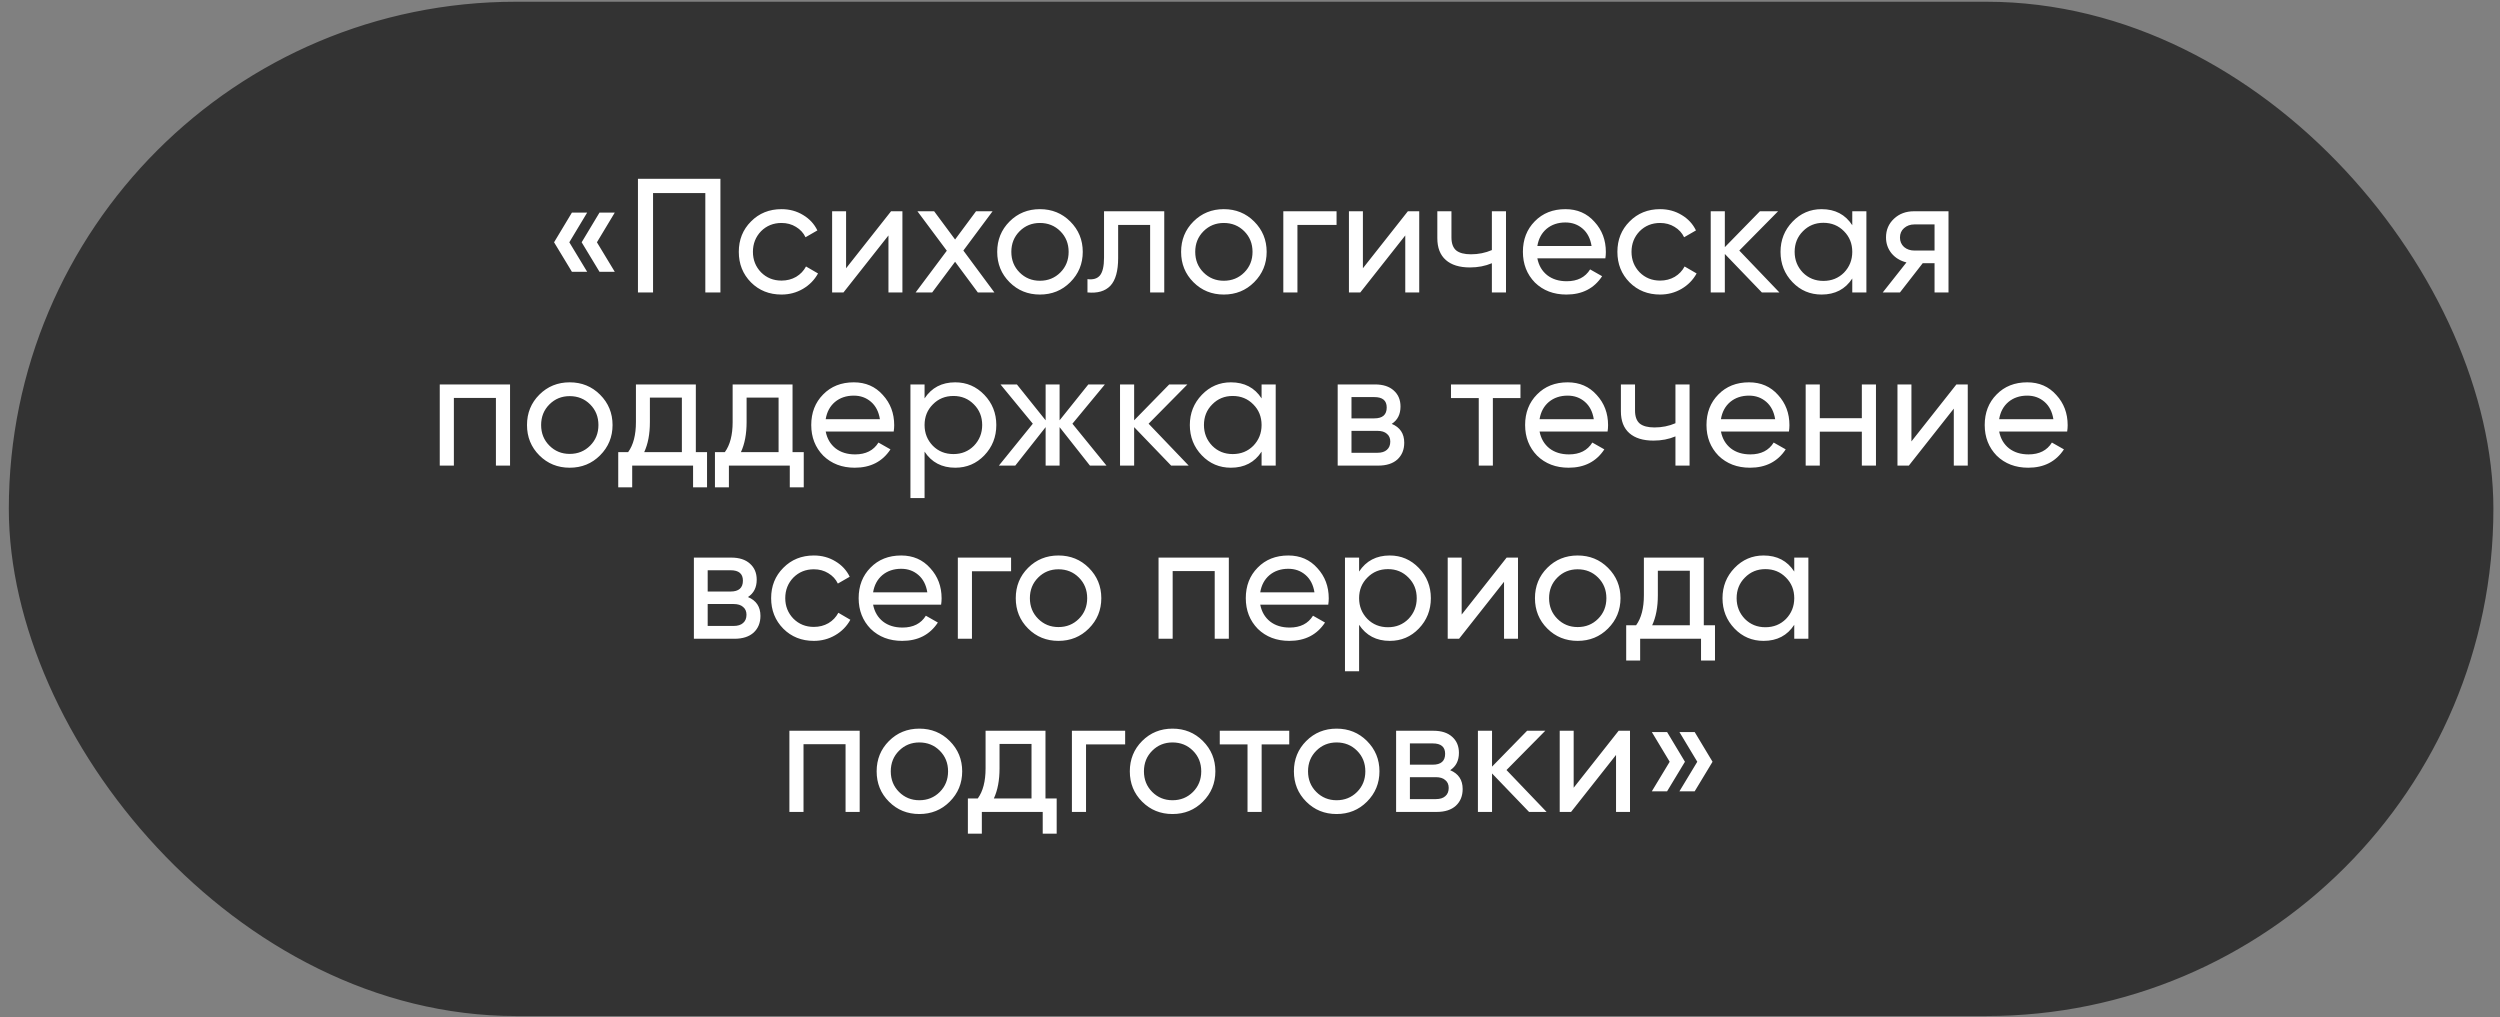 <?xml version="1.0" encoding="UTF-8"?> <svg xmlns="http://www.w3.org/2000/svg" width="231" height="94" viewBox="0 0 231 94" fill="none"><rect x="0" y="0" width="231" height="94" fill="#808080" stroke="none"/> <rect x="1.315" y="0.66" width="228.575" height="92.722" rx="46.361" fill="#333333" stroke="#333333"></rect> <path d="M52.846 19.642H54.255L52.605 22.387L54.255 25.116H52.846L51.196 22.387L52.846 19.642ZM55.395 19.642H56.806L55.156 22.387L56.806 25.116H55.395L53.745 22.387L55.395 19.642ZM58.947 16.521H66.567V27.021H65.172V17.841H60.342V27.021H58.947V16.521ZM72.21 27.216C71.08 27.216 70.14 26.841 69.39 26.091C68.64 25.331 68.265 24.392 68.265 23.271C68.265 22.151 68.64 21.216 69.39 20.466C70.14 19.706 71.08 19.326 72.21 19.326C72.95 19.326 73.615 19.506 74.205 19.866C74.795 20.216 75.235 20.692 75.525 21.291L74.43 21.922C74.24 21.521 73.945 21.201 73.545 20.962C73.155 20.721 72.71 20.602 72.21 20.602C71.46 20.602 70.83 20.857 70.32 21.366C69.82 21.887 69.57 22.521 69.57 23.271C69.57 24.012 69.82 24.642 70.32 25.162C70.83 25.672 71.46 25.927 72.21 25.927C72.71 25.927 73.16 25.811 73.56 25.581C73.96 25.341 74.265 25.021 74.475 24.622L75.585 25.267C75.255 25.866 74.79 26.341 74.19 26.692C73.59 27.041 72.93 27.216 72.21 27.216ZM78.178 24.787L82.333 19.521H83.383V27.021H82.093V21.756L77.938 27.021H76.888V19.521H78.178V24.787ZM89.015 23.151L91.88 27.021H90.35L88.25 24.186L86.135 27.021H84.605L87.485 23.166L84.77 19.521H86.315L88.25 22.131L90.185 19.521H91.715L89.015 23.151ZM98.892 26.076C98.132 26.837 97.197 27.216 96.087 27.216C94.977 27.216 94.042 26.837 93.282 26.076C92.522 25.317 92.142 24.381 92.142 23.271C92.142 22.162 92.522 21.227 93.282 20.466C94.042 19.706 94.977 19.326 96.087 19.326C97.197 19.326 98.132 19.706 98.892 20.466C99.662 21.236 100.047 22.172 100.047 23.271C100.047 24.372 99.662 25.306 98.892 26.076ZM96.087 25.942C96.837 25.942 97.467 25.686 97.977 25.177C98.487 24.666 98.742 24.032 98.742 23.271C98.742 22.512 98.487 21.877 97.977 21.366C97.467 20.857 96.837 20.602 96.087 20.602C95.347 20.602 94.722 20.857 94.212 21.366C93.702 21.877 93.447 22.512 93.447 23.271C93.447 24.032 93.702 24.666 94.212 25.177C94.722 25.686 95.347 25.942 96.087 25.942ZM102.012 19.521H107.577V27.021H106.272V20.782H103.317V23.841C103.317 25.041 103.077 25.896 102.597 26.407C102.117 26.907 101.412 27.111 100.482 27.021V25.791C101.002 25.861 101.387 25.747 101.637 25.447C101.887 25.137 102.012 24.591 102.012 23.811V19.521ZM115.884 26.076C115.124 26.837 114.189 27.216 113.079 27.216C111.969 27.216 111.034 26.837 110.274 26.076C109.514 25.317 109.134 24.381 109.134 23.271C109.134 22.162 109.514 21.227 110.274 20.466C111.034 19.706 111.969 19.326 113.079 19.326C114.189 19.326 115.124 19.706 115.884 20.466C116.654 21.236 117.039 22.172 117.039 23.271C117.039 24.372 116.654 25.306 115.884 26.076ZM113.079 25.942C113.829 25.942 114.459 25.686 114.969 25.177C115.479 24.666 115.734 24.032 115.734 23.271C115.734 22.512 115.479 21.877 114.969 21.366C114.459 20.857 113.829 20.602 113.079 20.602C112.339 20.602 111.714 20.857 111.204 21.366C110.694 21.877 110.439 22.512 110.439 23.271C110.439 24.032 110.694 24.666 111.204 25.177C111.714 25.686 112.339 25.942 113.079 25.942ZM118.578 19.521H123.498V20.782H119.883V27.021H118.578V19.521ZM125.932 24.787L130.087 19.521H131.137V27.021H129.847V21.756L125.692 27.021H124.642V19.521H125.932V24.787ZM137.849 23.107V19.521H139.154V27.021H137.849V24.322C137.239 24.581 136.564 24.712 135.824 24.712C134.854 24.712 134.109 24.482 133.589 24.021C133.069 23.561 132.809 22.892 132.809 22.012V19.521H134.114V21.936C134.114 22.486 134.259 22.887 134.549 23.137C134.849 23.377 135.304 23.497 135.914 23.497C136.604 23.497 137.249 23.366 137.849 23.107ZM148.336 23.872H142.051C142.181 24.532 142.486 25.052 142.966 25.431C143.446 25.802 144.046 25.986 144.766 25.986C145.756 25.986 146.476 25.622 146.926 24.892L148.036 25.521C147.296 26.651 146.196 27.216 144.736 27.216C143.556 27.216 142.586 26.846 141.826 26.107C141.086 25.346 140.716 24.401 140.716 23.271C140.716 22.131 141.081 21.192 141.811 20.451C142.541 19.701 143.486 19.326 144.646 19.326C145.746 19.326 146.641 19.716 147.331 20.497C148.031 21.256 148.381 22.186 148.381 23.287C148.381 23.477 148.366 23.672 148.336 23.872ZM144.646 20.556C143.956 20.556 143.376 20.752 142.906 21.142C142.446 21.532 142.161 22.061 142.051 22.732H147.061C146.951 22.041 146.676 21.506 146.236 21.127C145.796 20.747 145.266 20.556 144.646 20.556ZM153.392 27.216C152.262 27.216 151.322 26.841 150.572 26.091C149.822 25.331 149.447 24.392 149.447 23.271C149.447 22.151 149.822 21.216 150.572 20.466C151.322 19.706 152.262 19.326 153.392 19.326C154.132 19.326 154.797 19.506 155.387 19.866C155.977 20.216 156.417 20.692 156.707 21.291L155.612 21.922C155.422 21.521 155.127 21.201 154.727 20.962C154.337 20.721 153.892 20.602 153.392 20.602C152.642 20.602 152.012 20.857 151.502 21.366C151.002 21.887 150.752 22.521 150.752 23.271C150.752 24.012 151.002 24.642 151.502 25.162C152.012 25.672 152.642 25.927 153.392 25.927C153.892 25.927 154.342 25.811 154.742 25.581C155.142 25.341 155.447 25.021 155.657 24.622L156.767 25.267C156.437 25.866 155.972 26.341 155.372 26.692C154.772 27.041 154.112 27.216 153.392 27.216ZM160.71 23.151L164.415 27.021H162.795L159.375 23.466V27.021H158.07V19.521H159.375V22.837L162.615 19.521H164.295L160.71 23.151ZM171.15 20.811V19.521H172.455V27.021H171.15V25.732C170.51 26.721 169.565 27.216 168.315 27.216C167.255 27.216 166.36 26.837 165.63 26.076C164.89 25.306 164.52 24.372 164.52 23.271C164.52 22.181 164.89 21.252 165.63 20.482C166.37 19.712 167.265 19.326 168.315 19.326C169.565 19.326 170.51 19.822 171.15 20.811ZM168.48 25.956C169.24 25.956 169.875 25.701 170.385 25.192C170.895 24.662 171.15 24.021 171.15 23.271C171.15 22.512 170.895 21.877 170.385 21.366C169.875 20.846 169.24 20.587 168.48 20.587C167.73 20.587 167.1 20.846 166.59 21.366C166.08 21.877 165.825 22.512 165.825 23.271C165.825 24.021 166.08 24.662 166.59 25.192C167.1 25.701 167.73 25.956 168.48 25.956ZM176.847 19.521H180.042V27.021H178.752V24.322H177.657L175.557 27.021H173.967L176.157 24.247C175.587 24.107 175.127 23.826 174.777 23.407C174.437 22.986 174.267 22.497 174.267 21.936C174.267 21.247 174.512 20.672 175.002 20.212C175.492 19.752 176.107 19.521 176.847 19.521ZM176.892 23.151H178.752V20.736H176.892C176.512 20.736 176.192 20.852 175.932 21.081C175.682 21.302 175.557 21.591 175.557 21.951C175.557 22.302 175.682 22.591 175.932 22.822C176.192 23.041 176.512 23.151 176.892 23.151ZM40.633 35.522H47.128V43.022H45.823V36.767H41.938V43.022H40.633V35.522ZM55.445 42.077C54.685 42.837 53.75 43.217 52.64 43.217C51.53 43.217 50.595 42.837 49.835 42.077C49.075 41.316 48.695 40.382 48.695 39.272C48.695 38.161 49.075 37.227 49.835 36.467C50.595 35.706 51.53 35.327 52.64 35.327C53.75 35.327 54.685 35.706 55.445 36.467C56.215 37.236 56.6 38.172 56.6 39.272C56.6 40.371 56.215 41.306 55.445 42.077ZM52.64 41.941C53.39 41.941 54.02 41.687 54.53 41.176C55.04 40.666 55.295 40.032 55.295 39.272C55.295 38.511 55.04 37.877 54.53 37.367C54.02 36.856 53.39 36.602 52.64 36.602C51.9 36.602 51.275 36.856 50.765 37.367C50.255 37.877 50 38.511 50 39.272C50 40.032 50.255 40.666 50.765 41.176C51.275 41.687 51.9 41.941 52.64 41.941ZM64.295 35.522V41.776H65.33V45.032H64.04V43.022H58.415V45.032H57.125V41.776H58.04C58.52 41.117 58.76 40.191 58.76 39.002V35.522H64.295ZM59.525 41.776H63.005V36.736H60.05V39.002C60.05 40.102 59.875 41.026 59.525 41.776ZM73.231 35.522V41.776H74.266V45.032H72.976V43.022H67.351V45.032H66.061V41.776H66.976C67.456 41.117 67.696 40.191 67.696 39.002V35.522H73.231ZM68.461 41.776H71.941V36.736H68.986V39.002C68.986 40.102 68.811 41.026 68.461 41.776ZM82.579 39.871H76.294C76.424 40.532 76.729 41.051 77.209 41.431C77.689 41.801 78.289 41.986 79.009 41.986C79.999 41.986 80.719 41.621 81.169 40.892L82.279 41.522C81.539 42.651 80.439 43.217 78.979 43.217C77.799 43.217 76.829 42.846 76.069 42.106C75.329 41.346 74.959 40.401 74.959 39.272C74.959 38.132 75.324 37.191 76.054 36.452C76.784 35.702 77.729 35.327 78.889 35.327C79.989 35.327 80.884 35.717 81.574 36.496C82.274 37.257 82.624 38.187 82.624 39.286C82.624 39.477 82.609 39.672 82.579 39.871ZM78.889 36.556C78.199 36.556 77.619 36.752 77.149 37.142C76.689 37.532 76.404 38.062 76.294 38.731H81.304C81.194 38.041 80.919 37.507 80.479 37.127C80.039 36.746 79.509 36.556 78.889 36.556ZM88.264 35.327C89.314 35.327 90.21 35.712 90.95 36.481C91.689 37.252 92.059 38.181 92.059 39.272C92.059 40.371 91.689 41.306 90.95 42.077C90.219 42.837 89.325 43.217 88.264 43.217C87.025 43.217 86.079 42.721 85.43 41.731V46.022H84.124V35.522H85.43V36.812C86.079 35.822 87.025 35.327 88.264 35.327ZM88.1 41.956C88.85 41.956 89.48 41.702 89.99 41.191C90.499 40.661 90.754 40.022 90.754 39.272C90.754 38.511 90.499 37.877 89.99 37.367C89.48 36.846 88.85 36.587 88.1 36.587C87.34 36.587 86.704 36.846 86.195 37.367C85.684 37.877 85.43 38.511 85.43 39.272C85.43 40.022 85.684 40.661 86.195 41.191C86.704 41.702 87.34 41.956 88.1 41.956ZM99.091 39.151L102.241 43.022H100.711L97.906 39.467V43.022H96.616V39.467L93.811 43.022H92.296L95.431 39.151L92.446 35.522H93.961L96.616 38.837V35.522H97.906V38.837L100.561 35.522H102.091L99.091 39.151ZM106.13 39.151L109.835 43.022H108.215L104.795 39.467V43.022H103.49V35.522H104.795V38.837L108.035 35.522H109.715L106.13 39.151ZM116.57 36.812V35.522H117.875V43.022H116.57V41.731C115.93 42.721 114.985 43.217 113.735 43.217C112.675 43.217 111.78 42.837 111.05 42.077C110.31 41.306 109.94 40.371 109.94 39.272C109.94 38.181 110.31 37.252 111.05 36.481C111.79 35.712 112.685 35.327 113.735 35.327C114.985 35.327 115.93 35.822 116.57 36.812ZM113.9 41.956C114.66 41.956 115.295 41.702 115.805 41.191C116.315 40.661 116.57 40.022 116.57 39.272C116.57 38.511 116.315 37.877 115.805 37.367C115.295 36.846 114.66 36.587 113.9 36.587C113.15 36.587 112.52 36.846 112.01 37.367C111.5 37.877 111.245 38.511 111.245 39.272C111.245 40.022 111.5 40.661 112.01 41.191C112.52 41.702 113.15 41.956 113.9 41.956ZM128.597 39.166C129.367 39.486 129.752 40.066 129.752 40.907C129.752 41.547 129.542 42.062 129.122 42.452C128.702 42.831 128.112 43.022 127.352 43.022H123.602V35.522H127.052C127.792 35.522 128.367 35.706 128.777 36.077C129.197 36.447 129.407 36.941 129.407 37.562C129.407 38.282 129.137 38.816 128.597 39.166ZM126.992 36.691H124.877V38.657H126.992C127.752 38.657 128.132 38.322 128.132 37.651C128.132 37.011 127.752 36.691 126.992 36.691ZM124.877 41.837H127.277C127.657 41.837 127.947 41.746 128.147 41.566C128.357 41.386 128.462 41.132 128.462 40.801C128.462 40.492 128.357 40.252 128.147 40.081C127.947 39.901 127.657 39.812 127.277 39.812H124.877V41.837ZM134.071 35.522H140.491V36.782H137.941V43.022H136.636V36.782H134.071V35.522ZM148.541 39.871H142.256C142.386 40.532 142.691 41.051 143.171 41.431C143.651 41.801 144.251 41.986 144.971 41.986C145.961 41.986 146.681 41.621 147.131 40.892L148.241 41.522C147.501 42.651 146.401 43.217 144.941 43.217C143.761 43.217 142.791 42.846 142.031 42.106C141.291 41.346 140.921 40.401 140.921 39.272C140.921 38.132 141.286 37.191 142.016 36.452C142.746 35.702 143.691 35.327 144.851 35.327C145.951 35.327 146.846 35.717 147.536 36.496C148.236 37.257 148.586 38.187 148.586 39.286C148.586 39.477 148.571 39.672 148.541 39.871ZM144.851 36.556C144.161 36.556 143.581 36.752 143.111 37.142C142.651 37.532 142.366 38.062 142.256 38.731H147.266C147.156 38.041 146.881 37.507 146.441 37.127C146.001 36.746 145.471 36.556 144.851 36.556ZM154.811 39.106V35.522H156.116V43.022H154.811V40.322C154.201 40.581 153.526 40.712 152.786 40.712C151.816 40.712 151.071 40.481 150.551 40.022C150.031 39.562 149.771 38.892 149.771 38.011V35.522H151.076V37.937C151.076 38.486 151.221 38.886 151.511 39.136C151.811 39.377 152.266 39.496 152.876 39.496C153.566 39.496 154.211 39.367 154.811 39.106ZM165.299 39.871H159.014C159.144 40.532 159.449 41.051 159.929 41.431C160.409 41.801 161.009 41.986 161.729 41.986C162.719 41.986 163.439 41.621 163.889 40.892L164.999 41.522C164.259 42.651 163.159 43.217 161.699 43.217C160.519 43.217 159.549 42.846 158.789 42.106C158.049 41.346 157.679 40.401 157.679 39.272C157.679 38.132 158.044 37.191 158.774 36.452C159.504 35.702 160.449 35.327 161.609 35.327C162.709 35.327 163.604 35.717 164.294 36.496C164.994 37.257 165.344 38.187 165.344 39.286C165.344 39.477 165.329 39.672 165.299 39.871ZM161.609 36.556C160.919 36.556 160.339 36.752 159.869 37.142C159.409 37.532 159.124 38.062 159.014 38.731H164.024C163.914 38.041 163.639 37.507 163.199 37.127C162.759 36.746 162.229 36.556 161.609 36.556ZM172.034 38.642V35.522H173.339V43.022H172.034V39.886H168.149V43.022H166.844V35.522H168.149V38.642H172.034ZM176.616 40.786L180.771 35.522H181.821V43.022H180.531V37.757L176.376 43.022H175.326V35.522H176.616V40.786ZM191.007 39.871H184.722C184.852 40.532 185.157 41.051 185.637 41.431C186.117 41.801 186.717 41.986 187.437 41.986C188.427 41.986 189.147 41.621 189.597 40.892L190.707 41.522C189.967 42.651 188.867 43.217 187.407 43.217C186.227 43.217 185.257 42.846 184.497 42.106C183.757 41.346 183.387 40.401 183.387 39.272C183.387 38.132 183.752 37.191 184.482 36.452C185.212 35.702 186.157 35.327 187.317 35.327C188.417 35.327 189.312 35.717 190.002 36.496C190.702 37.257 191.052 38.187 191.052 39.286C191.052 39.477 191.037 39.672 191.007 39.871ZM187.317 36.556C186.627 36.556 186.047 36.752 185.577 37.142C185.117 37.532 184.832 38.062 184.722 38.731H189.732C189.622 38.041 189.347 37.507 188.907 37.127C188.467 36.746 187.937 36.556 187.317 36.556ZM69.11 55.166C69.88 55.486 70.265 56.066 70.265 56.907C70.265 57.547 70.055 58.062 69.635 58.452C69.215 58.831 68.625 59.022 67.865 59.022H64.115V51.522H67.565C68.305 51.522 68.88 51.706 69.29 52.077C69.71 52.447 69.92 52.941 69.92 53.562C69.92 54.282 69.65 54.816 69.11 55.166ZM67.505 52.691H65.39V54.657H67.505C68.265 54.657 68.645 54.322 68.645 53.651C68.645 53.011 68.265 52.691 67.505 52.691ZM65.39 57.837H67.79C68.17 57.837 68.46 57.746 68.66 57.566C68.87 57.386 68.975 57.132 68.975 56.801C68.975 56.492 68.87 56.252 68.66 56.081C68.46 55.901 68.17 55.812 67.79 55.812H65.39V57.837ZM75.198 59.217C74.068 59.217 73.128 58.842 72.378 58.092C71.628 57.331 71.253 56.392 71.253 55.272C71.253 54.151 71.628 53.217 72.378 52.467C73.128 51.706 74.068 51.327 75.198 51.327C75.938 51.327 76.603 51.507 77.193 51.867C77.783 52.217 78.223 52.691 78.513 53.291L77.418 53.922C77.228 53.522 76.933 53.202 76.533 52.962C76.143 52.721 75.698 52.602 75.198 52.602C74.448 52.602 73.818 52.856 73.308 53.367C72.808 53.886 72.558 54.522 72.558 55.272C72.558 56.011 72.808 56.642 73.308 57.161C73.818 57.672 74.448 57.926 75.198 57.926C75.698 57.926 76.148 57.812 76.548 57.581C76.948 57.342 77.253 57.022 77.463 56.621L78.573 57.267C78.243 57.867 77.778 58.342 77.178 58.691C76.578 59.041 75.918 59.217 75.198 59.217ZM86.959 55.871H80.674C80.804 56.532 81.109 57.051 81.589 57.431C82.069 57.801 82.669 57.986 83.389 57.986C84.379 57.986 85.099 57.621 85.549 56.892L86.659 57.522C85.919 58.651 84.819 59.217 83.359 59.217C82.179 59.217 81.209 58.846 80.449 58.106C79.709 57.346 79.339 56.401 79.339 55.272C79.339 54.132 79.704 53.191 80.434 52.452C81.164 51.702 82.109 51.327 83.269 51.327C84.369 51.327 85.264 51.717 85.954 52.496C86.654 53.257 87.004 54.187 87.004 55.286C87.004 55.477 86.989 55.672 86.959 55.871ZM83.269 52.556C82.579 52.556 81.999 52.752 81.529 53.142C81.069 53.532 80.784 54.062 80.674 54.731H85.684C85.574 54.041 85.299 53.507 84.859 53.127C84.419 52.746 83.889 52.556 83.269 52.556ZM88.504 51.522H93.424V52.782H89.809V59.022H88.504V51.522ZM100.606 58.077C99.846 58.837 98.911 59.217 97.801 59.217C96.691 59.217 95.756 58.837 94.996 58.077C94.236 57.316 93.856 56.382 93.856 55.272C93.856 54.161 94.236 53.227 94.996 52.467C95.756 51.706 96.691 51.327 97.801 51.327C98.911 51.327 99.846 51.706 100.606 52.467C101.376 53.236 101.761 54.172 101.761 55.272C101.761 56.371 101.376 57.306 100.606 58.077ZM97.801 57.941C98.551 57.941 99.181 57.687 99.691 57.176C100.201 56.666 100.456 56.032 100.456 55.272C100.456 54.511 100.201 53.877 99.691 53.367C99.181 52.856 98.551 52.602 97.801 52.602C97.061 52.602 96.436 52.856 95.926 53.367C95.416 53.877 95.161 54.511 95.161 55.272C95.161 56.032 95.416 56.666 95.926 57.176C96.436 57.687 97.061 57.941 97.801 57.941ZM107.049 51.522H113.544V59.022H112.239V52.767H108.354V59.022H107.049V51.522ZM122.731 55.871H116.446C116.576 56.532 116.881 57.051 117.361 57.431C117.841 57.801 118.441 57.986 119.161 57.986C120.151 57.986 120.871 57.621 121.321 56.892L122.431 57.522C121.691 58.651 120.591 59.217 119.131 59.217C117.951 59.217 116.981 58.846 116.221 58.106C115.481 57.346 115.111 56.401 115.111 55.272C115.111 54.132 115.476 53.191 116.206 52.452C116.936 51.702 117.881 51.327 119.041 51.327C120.141 51.327 121.036 51.717 121.726 52.496C122.426 53.257 122.776 54.187 122.776 55.286C122.776 55.477 122.761 55.672 122.731 55.871ZM119.041 52.556C118.351 52.556 117.771 52.752 117.301 53.142C116.841 53.532 116.556 54.062 116.446 54.731H121.456C121.346 54.041 121.071 53.507 120.631 53.127C120.191 52.746 119.661 52.556 119.041 52.556ZM128.416 51.327C129.466 51.327 130.361 51.712 131.101 52.481C131.841 53.252 132.211 54.181 132.211 55.272C132.211 56.371 131.841 57.306 131.101 58.077C130.371 58.837 129.476 59.217 128.416 59.217C127.176 59.217 126.231 58.721 125.581 57.731V62.022H124.276V51.522H125.581V52.812C126.231 51.822 127.176 51.327 128.416 51.327ZM128.251 57.956C129.001 57.956 129.631 57.702 130.141 57.191C130.651 56.661 130.906 56.022 130.906 55.272C130.906 54.511 130.651 53.877 130.141 53.367C129.631 52.846 129.001 52.587 128.251 52.587C127.491 52.587 126.856 52.846 126.346 53.367C125.836 53.877 125.581 54.511 125.581 55.272C125.581 56.022 125.836 56.661 126.346 57.191C126.856 57.702 127.491 57.956 128.251 57.956ZM135.058 56.786L139.213 51.522H140.263V59.022H138.973V53.757L134.818 59.022H133.768V51.522H135.058V56.786ZM148.58 58.077C147.82 58.837 146.885 59.217 145.775 59.217C144.665 59.217 143.73 58.837 142.97 58.077C142.21 57.316 141.83 56.382 141.83 55.272C141.83 54.161 142.21 53.227 142.97 52.467C143.73 51.706 144.665 51.327 145.775 51.327C146.885 51.327 147.82 51.706 148.58 52.467C149.35 53.236 149.735 54.172 149.735 55.272C149.735 56.371 149.35 57.306 148.58 58.077ZM145.775 57.941C146.525 57.941 147.155 57.687 147.665 57.176C148.175 56.666 148.43 56.032 148.43 55.272C148.43 54.511 148.175 53.877 147.665 53.367C147.155 52.856 146.525 52.602 145.775 52.602C145.035 52.602 144.41 52.856 143.9 53.367C143.39 53.877 143.135 54.511 143.135 55.272C143.135 56.032 143.39 56.666 143.9 57.176C144.41 57.687 145.035 57.941 145.775 57.941ZM157.43 51.522V57.776H158.465V61.032H157.175V59.022H151.55V61.032H150.26V57.776H151.175C151.655 57.117 151.895 56.191 151.895 55.002V51.522H157.43ZM152.66 57.776H156.14V52.736H153.185V55.002C153.185 56.102 153.01 57.026 152.66 57.776ZM165.789 52.812V51.522H167.094V59.022H165.789V57.731C165.149 58.721 164.204 59.217 162.954 59.217C161.894 59.217 160.999 58.837 160.269 58.077C159.529 57.306 159.159 56.371 159.159 55.272C159.159 54.181 159.529 53.252 160.269 52.481C161.009 51.712 161.904 51.327 162.954 51.327C164.204 51.327 165.149 51.822 165.789 52.812ZM163.119 57.956C163.879 57.956 164.514 57.702 165.024 57.191C165.534 56.661 165.789 56.022 165.789 55.272C165.789 54.511 165.534 53.877 165.024 53.367C164.514 52.846 163.879 52.587 163.119 52.587C162.369 52.587 161.739 52.846 161.229 53.367C160.719 53.877 160.464 54.511 160.464 55.272C160.464 56.022 160.719 56.661 161.229 57.191C161.739 57.702 162.369 57.956 163.119 57.956ZM72.94 67.522H79.435V75.022H78.13V68.766H74.245V75.022H72.94V67.522ZM87.752 74.076C86.992 74.837 86.057 75.216 84.947 75.216C83.837 75.216 82.902 74.837 82.142 74.076C81.382 73.317 81.002 72.382 81.002 71.272C81.002 70.162 81.382 69.227 82.142 68.466C82.902 67.707 83.837 67.326 84.947 67.326C86.057 67.326 86.992 67.707 87.752 68.466C88.522 69.237 88.907 70.171 88.907 71.272C88.907 72.371 88.522 73.306 87.752 74.076ZM84.947 73.942C85.697 73.942 86.327 73.686 86.837 73.177C87.347 72.666 87.602 72.031 87.602 71.272C87.602 70.511 87.347 69.876 86.837 69.367C86.327 68.856 85.697 68.602 84.947 68.602C84.207 68.602 83.582 68.856 83.072 69.367C82.562 69.876 82.307 70.511 82.307 71.272C82.307 72.031 82.562 72.666 83.072 73.177C83.582 73.686 84.207 73.942 84.947 73.942ZM96.602 67.522V73.776H97.637V77.031H96.347V75.022H90.722V77.031H89.432V73.776H90.347C90.827 73.117 91.067 72.192 91.067 71.001V67.522H96.602ZM91.832 73.776H95.312V68.737H92.357V71.001C92.357 72.102 92.182 73.026 91.832 73.776ZM99.044 67.522H103.964V68.781H100.349V75.022H99.044V67.522ZM111.145 74.076C110.385 74.837 109.45 75.216 108.34 75.216C107.23 75.216 106.295 74.837 105.535 74.076C104.775 73.317 104.395 72.382 104.395 71.272C104.395 70.162 104.775 69.227 105.535 68.466C106.295 67.707 107.23 67.326 108.34 67.326C109.45 67.326 110.385 67.707 111.145 68.466C111.915 69.237 112.3 70.171 112.3 71.272C112.3 72.371 111.915 73.306 111.145 74.076ZM108.34 73.942C109.09 73.942 109.72 73.686 110.23 73.177C110.74 72.666 110.995 72.031 110.995 71.272C110.995 70.511 110.74 69.876 110.23 69.367C109.72 68.856 109.09 68.602 108.34 68.602C107.6 68.602 106.975 68.856 106.465 69.367C105.955 69.876 105.7 70.511 105.7 71.272C105.7 72.031 105.955 72.666 106.465 73.177C106.975 73.686 107.6 73.942 108.34 73.942ZM112.706 67.522H119.126V68.781H116.576V75.022H115.271V68.781H112.706V67.522ZM126.307 74.076C125.547 74.837 124.612 75.216 123.502 75.216C122.392 75.216 121.457 74.837 120.697 74.076C119.937 73.317 119.557 72.382 119.557 71.272C119.557 70.162 119.937 69.227 120.697 68.466C121.457 67.707 122.392 67.326 123.502 67.326C124.612 67.326 125.547 67.707 126.307 68.466C127.077 69.237 127.462 70.171 127.462 71.272C127.462 72.371 127.077 73.306 126.307 74.076ZM123.502 73.942C124.252 73.942 124.882 73.686 125.392 73.177C125.902 72.666 126.157 72.031 126.157 71.272C126.157 70.511 125.902 69.876 125.392 69.367C124.882 68.856 124.252 68.602 123.502 68.602C122.762 68.602 122.137 68.856 121.627 69.367C121.117 69.876 120.862 70.511 120.862 71.272C120.862 72.031 121.117 72.666 121.627 73.177C122.137 73.686 122.762 73.942 123.502 73.942ZM133.995 71.166C134.765 71.487 135.15 72.067 135.15 72.906C135.15 73.546 134.94 74.061 134.52 74.451C134.1 74.832 133.51 75.022 132.75 75.022H129V67.522H132.45C133.19 67.522 133.765 67.707 134.175 68.076C134.595 68.447 134.805 68.942 134.805 69.561C134.805 70.281 134.535 70.817 133.995 71.166ZM132.39 68.692H130.275V70.656H132.39C133.15 70.656 133.53 70.322 133.53 69.651C133.53 69.011 133.15 68.692 132.39 68.692ZM130.275 73.837H132.675C133.055 73.837 133.345 73.746 133.545 73.567C133.755 73.386 133.86 73.132 133.86 72.802C133.86 72.492 133.755 72.251 133.545 72.082C133.345 71.901 133.055 71.811 132.675 71.811H130.275V73.837ZM139.199 71.151L142.904 75.022H141.284L137.864 71.466V75.022H136.559V67.522H137.864V70.837L141.104 67.522H142.784L139.199 71.151ZM145.407 72.787L149.562 67.522H150.612V75.022H149.322V69.757L145.167 75.022H144.117V67.522H145.407V72.787ZM152.629 67.641H154.039L155.689 70.386L154.039 73.117H152.629L154.279 70.386L152.629 67.641ZM155.179 67.641H156.589L158.239 70.386L156.589 73.117H155.179L156.829 70.386L155.179 67.641Z" fill="white"></path> </svg> 